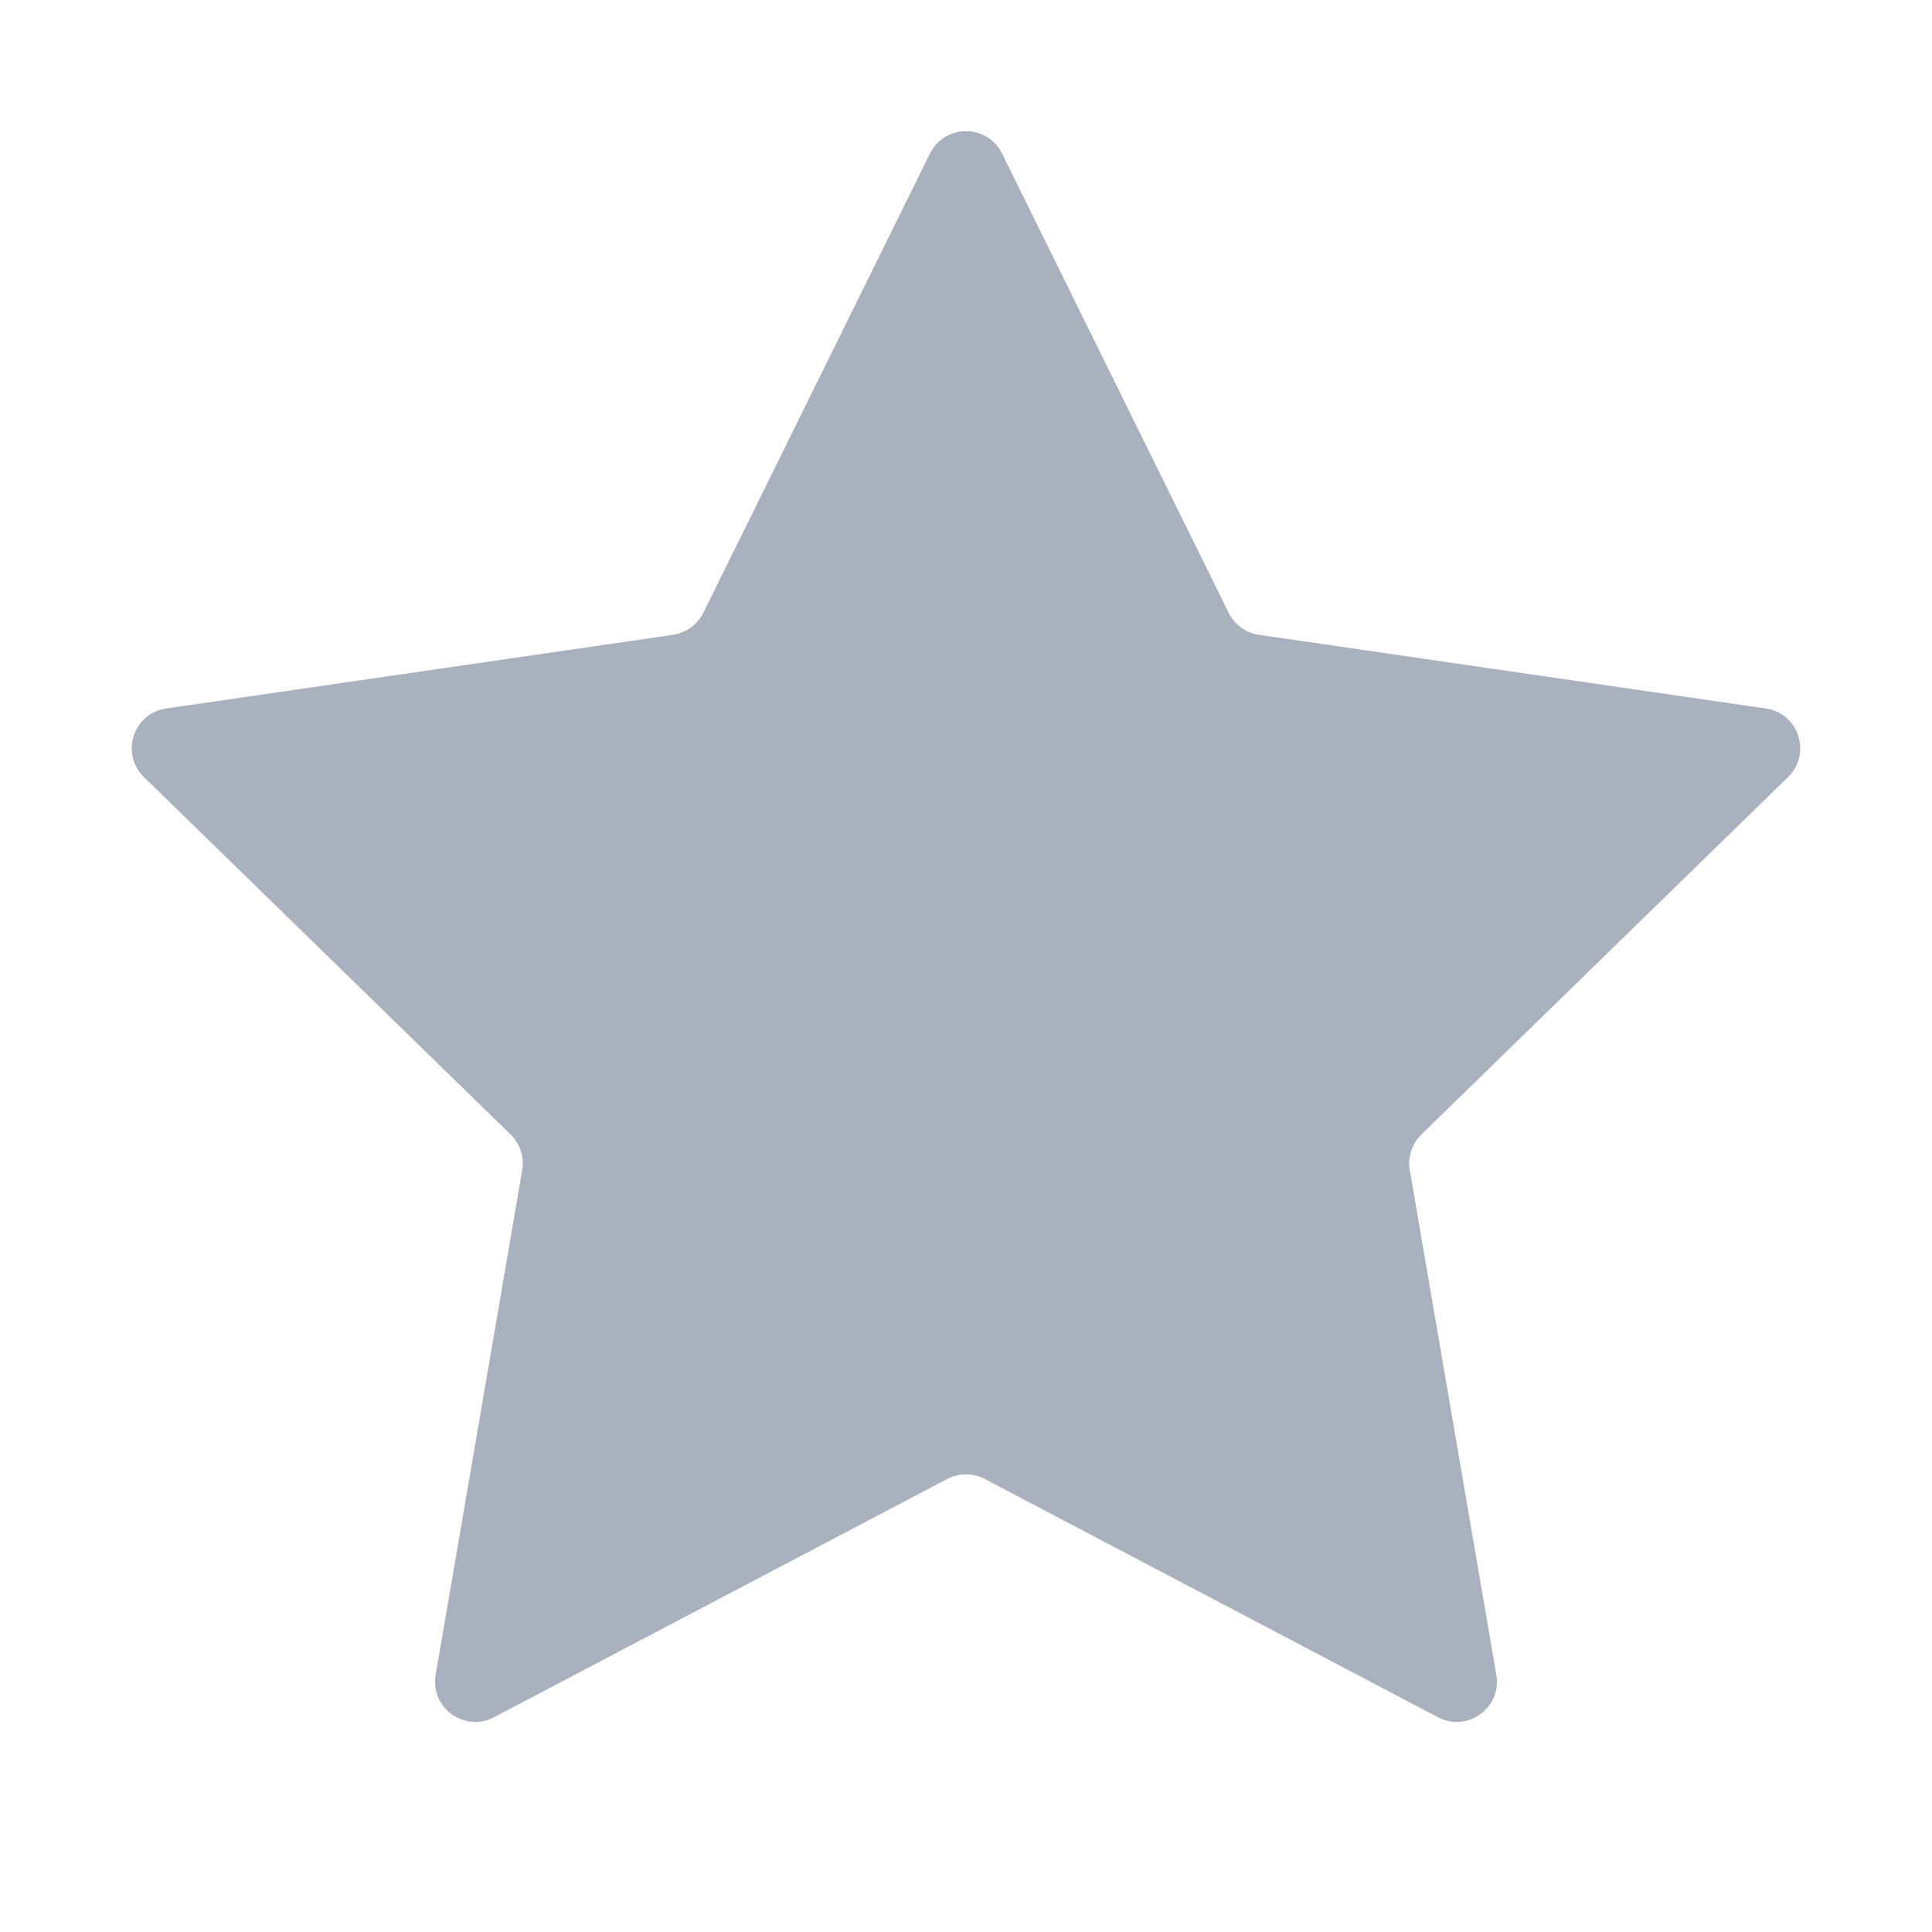 <svg width="24" height="24" viewBox="0 0 24 24" fill="none" xmlns="http://www.w3.org/2000/svg">
<path d="M11.552 1.908C11.735 1.537 12.265 1.537 12.448 1.908L15.263 7.612C15.336 7.76 15.477 7.862 15.64 7.886L21.935 8.801C22.345 8.86 22.508 9.364 22.212 9.653L17.657 14.093C17.539 14.208 17.485 14.374 17.513 14.536L18.588 20.805C18.658 21.214 18.23 21.525 17.863 21.332L12.233 18.372C12.087 18.296 11.913 18.296 11.767 18.372L6.137 21.332C5.77 21.525 5.342 21.214 5.412 20.805L6.487 14.536C6.515 14.374 6.461 14.208 6.343 14.093L1.788 9.653C1.492 9.364 1.655 8.86 2.065 8.801L8.36 7.886C8.523 7.862 8.664 7.76 8.737 7.612L11.552 1.908Z" fill="#A8B1BD"/>
</svg>
